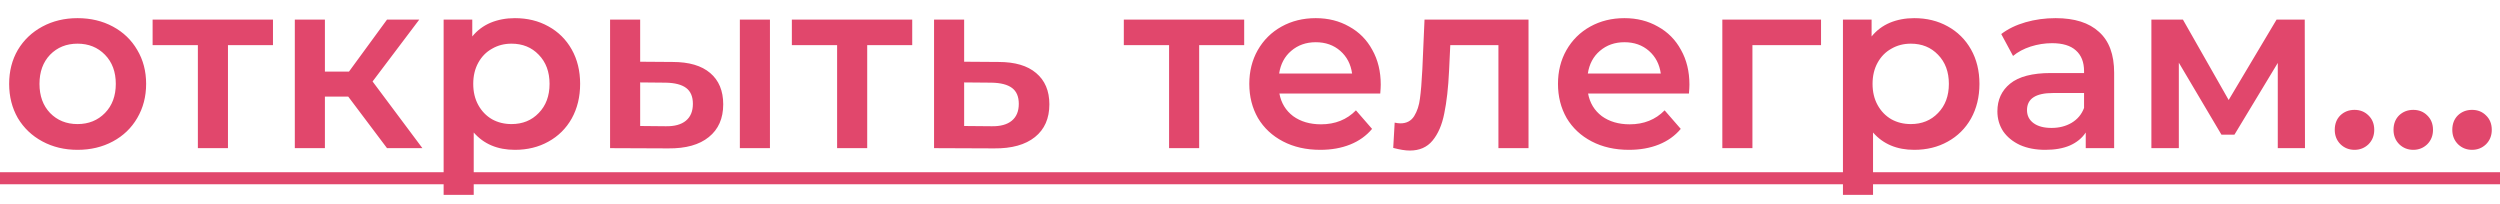<?xml version="1.0" encoding="UTF-8"?> <svg xmlns="http://www.w3.org/2000/svg" width="135" height="11" viewBox="0 0 135 11" fill="none"> <path d="M4.186 8.091C3.484 8.091 2.851 7.939 2.288 7.636C1.725 7.333 1.283 6.912 0.962 6.375C0.65 5.829 0.494 5.214 0.494 4.529C0.494 3.844 0.65 3.233 0.962 2.696C1.283 2.159 1.725 1.738 2.288 1.435C2.851 1.132 3.484 0.98 4.186 0.98C4.897 0.98 5.534 1.132 6.097 1.435C6.66 1.738 7.098 2.159 7.41 2.696C7.731 3.233 7.891 3.844 7.891 4.529C7.891 5.214 7.731 5.829 7.41 6.375C7.098 6.912 6.66 7.333 6.097 7.636C5.534 7.939 4.897 8.091 4.186 8.091ZM4.186 6.7C4.784 6.7 5.278 6.501 5.668 6.102C6.058 5.703 6.253 5.179 6.253 4.529C6.253 3.879 6.058 3.355 5.668 2.956C5.278 2.557 4.784 2.358 4.186 2.358C3.588 2.358 3.094 2.557 2.704 2.956C2.323 3.355 2.132 3.879 2.132 4.529C2.132 5.179 2.323 5.703 2.704 6.102C3.094 6.501 3.588 6.7 4.186 6.7ZM14.741 2.436H12.31V8H10.685V2.436H8.241V1.058H14.741V2.436ZM18.806 5.218H17.545V8H15.92V1.058H17.545V3.866H18.845L20.899 1.058H22.641L20.119 4.399L22.81 8H20.899L18.806 5.218ZM27.804 0.98C28.48 0.98 29.083 1.127 29.611 1.422C30.149 1.717 30.569 2.133 30.872 2.67C31.176 3.207 31.327 3.827 31.327 4.529C31.327 5.231 31.176 5.855 30.872 6.401C30.569 6.938 30.149 7.354 29.611 7.649C29.083 7.944 28.48 8.091 27.804 8.091C26.868 8.091 26.127 7.779 25.581 7.155V10.522H23.956V1.058H25.503V1.968C25.772 1.639 26.101 1.392 26.491 1.227C26.89 1.062 27.328 0.98 27.804 0.98ZM27.622 6.7C28.22 6.7 28.71 6.501 29.091 6.102C29.481 5.703 29.676 5.179 29.676 4.529C29.676 3.879 29.481 3.355 29.091 2.956C28.71 2.557 28.22 2.358 27.622 2.358C27.232 2.358 26.881 2.449 26.569 2.631C26.257 2.804 26.01 3.056 25.828 3.385C25.646 3.714 25.555 4.096 25.555 4.529C25.555 4.962 25.646 5.344 25.828 5.673C26.01 6.002 26.257 6.258 26.569 6.44C26.881 6.613 27.232 6.7 27.622 6.7ZM36.325 3.346C37.209 3.346 37.885 3.545 38.352 3.944C38.821 4.343 39.054 4.906 39.054 5.634C39.054 6.397 38.794 6.986 38.275 7.402C37.763 7.818 37.035 8.022 36.09 8.013L32.944 8V1.058H34.569V3.333L36.325 3.346ZM39.952 1.058H41.577V8H39.952V1.058ZM35.947 6.817C36.424 6.826 36.788 6.726 37.039 6.518C37.291 6.31 37.416 6.007 37.416 5.608C37.416 5.218 37.295 4.932 37.053 4.75C36.81 4.568 36.441 4.473 35.947 4.464L34.569 4.451V6.804L35.947 6.817ZM49.26 2.436H46.829V8H45.204V2.436H42.76V1.058H49.26V2.436ZM53.923 3.346C54.807 3.346 55.483 3.545 55.951 3.944C56.427 4.343 56.666 4.906 56.666 5.634C56.666 6.397 56.406 6.986 55.886 7.402C55.366 7.818 54.633 8.022 53.689 8.013L50.439 8V1.058H52.064V3.333L53.923 3.346ZM53.546 6.817C54.022 6.826 54.386 6.726 54.638 6.518C54.889 6.31 55.015 6.007 55.015 5.608C55.015 5.218 54.893 4.932 54.651 4.75C54.408 4.568 54.04 4.473 53.546 4.464L52.064 4.451V6.804L53.546 6.817ZM67.186 2.436H64.755V8H63.13V2.436H60.686V1.058L67.186 1.058V2.436ZM74.56 4.568C74.56 4.681 74.551 4.841 74.534 5.049H69.087C69.182 5.56 69.429 5.968 69.828 6.271C70.235 6.566 70.738 6.713 71.336 6.713C72.098 6.713 72.727 6.462 73.221 5.959L74.092 6.96C73.78 7.333 73.385 7.614 72.909 7.805C72.432 7.996 71.895 8.091 71.297 8.091C70.534 8.091 69.862 7.939 69.282 7.636C68.701 7.333 68.25 6.912 67.93 6.375C67.618 5.829 67.462 5.214 67.462 4.529C67.462 3.853 67.613 3.246 67.917 2.709C68.229 2.163 68.658 1.738 69.204 1.435C69.75 1.132 70.365 0.98 71.05 0.98C71.726 0.98 72.328 1.132 72.857 1.435C73.394 1.73 73.81 2.15 74.105 2.696C74.408 3.233 74.56 3.857 74.56 4.568ZM71.05 2.28C70.53 2.28 70.088 2.436 69.724 2.748C69.368 3.051 69.152 3.459 69.074 3.97H73.013C72.943 3.467 72.731 3.06 72.376 2.748C72.02 2.436 71.578 2.28 71.05 2.28ZM82.54 1.058V8H80.915V2.436H78.315L78.25 3.814C78.207 4.733 78.12 5.504 77.99 6.128C77.869 6.743 77.657 7.233 77.353 7.597C77.059 7.952 76.651 8.13 76.131 8.13C75.889 8.13 75.59 8.082 75.234 7.987L75.312 6.622C75.434 6.648 75.538 6.661 75.624 6.661C75.954 6.661 76.201 6.531 76.365 6.271C76.53 6.002 76.634 5.686 76.677 5.322C76.729 4.949 76.773 4.421 76.807 3.736L76.924 1.058H82.54ZM91.229 4.568C91.229 4.681 91.22 4.841 91.203 5.049H85.756C85.851 5.56 86.098 5.968 86.497 6.271C86.904 6.566 87.407 6.713 88.005 6.713C88.767 6.713 89.396 6.462 89.89 5.959L90.761 6.96C90.449 7.333 90.054 7.614 89.578 7.805C89.101 7.996 88.564 8.091 87.966 8.091C87.203 8.091 86.531 7.939 85.951 7.636C85.37 7.333 84.919 6.912 84.599 6.375C84.287 5.829 84.131 5.214 84.131 4.529C84.131 3.853 84.282 3.246 84.586 2.709C84.898 2.163 85.327 1.738 85.873 1.435C86.419 1.132 87.034 0.98 87.719 0.98C88.395 0.98 88.997 1.132 89.526 1.435C90.063 1.73 90.479 2.15 90.774 2.696C91.077 3.233 91.229 3.857 91.229 4.568ZM87.719 2.28C87.199 2.28 86.757 2.436 86.393 2.748C86.037 3.051 85.821 3.459 85.743 3.97H89.682C89.612 3.467 89.4 3.06 89.045 2.748C88.689 2.436 88.247 2.28 87.719 2.28ZM98.336 2.436H94.631V8H93.006V1.058H98.336V2.436ZM103.367 0.98C104.043 0.98 104.645 1.127 105.174 1.422C105.711 1.717 106.131 2.133 106.435 2.67C106.738 3.207 106.89 3.827 106.89 4.529C106.89 5.231 106.738 5.855 106.435 6.401C106.131 6.938 105.711 7.354 105.174 7.649C104.645 7.944 104.043 8.091 103.367 8.091C102.431 8.091 101.69 7.779 101.144 7.155V10.522H99.519V1.058H101.066V1.968C101.334 1.639 101.664 1.392 102.054 1.227C102.452 1.062 102.89 0.98 103.367 0.98ZM103.185 6.7C103.783 6.7 104.272 6.501 104.654 6.102C105.044 5.703 105.239 5.179 105.239 4.529C105.239 3.879 105.044 3.355 104.654 2.956C104.272 2.557 103.783 2.358 103.185 2.358C102.795 2.358 102.444 2.449 102.132 2.631C101.82 2.804 101.573 3.056 101.391 3.385C101.209 3.714 101.118 4.096 101.118 4.529C101.118 4.962 101.209 5.344 101.391 5.673C101.573 6.002 101.82 6.258 102.132 6.44C102.444 6.613 102.795 6.7 103.185 6.7ZM111.005 0.98C112.028 0.98 112.808 1.227 113.345 1.721C113.891 2.206 114.164 2.943 114.164 3.931V8H112.63V7.155C112.431 7.458 112.145 7.692 111.772 7.857C111.408 8.013 110.966 8.091 110.446 8.091C109.926 8.091 109.471 8.004 109.081 7.831C108.691 7.649 108.388 7.402 108.171 7.09C107.963 6.769 107.859 6.41 107.859 6.011C107.859 5.387 108.089 4.889 108.548 4.516C109.016 4.135 109.749 3.944 110.745 3.944H112.539V3.84C112.539 3.355 112.392 2.982 112.097 2.722C111.811 2.462 111.382 2.332 110.81 2.332C110.42 2.332 110.035 2.393 109.653 2.514C109.281 2.635 108.964 2.804 108.704 3.021L108.067 1.838C108.431 1.561 108.869 1.348 109.38 1.201C109.892 1.054 110.433 0.98 111.005 0.98ZM110.784 6.908C111.192 6.908 111.551 6.817 111.863 6.635C112.184 6.444 112.409 6.176 112.539 5.829V5.023H110.862C109.926 5.023 109.458 5.331 109.458 5.946C109.458 6.241 109.575 6.475 109.809 6.648C110.043 6.821 110.368 6.908 110.784 6.908ZM123 8V3.398L120.66 7.272H119.958L117.657 3.385V8H116.175V1.058H117.878L120.348 5.4L122.935 1.058H124.456L124.469 8H123ZM127.143 8.091C126.848 8.091 126.597 7.991 126.389 7.792C126.181 7.584 126.077 7.324 126.077 7.012C126.077 6.691 126.176 6.431 126.376 6.232C126.584 6.033 126.839 5.933 127.143 5.933C127.446 5.933 127.697 6.033 127.897 6.232C128.105 6.431 128.209 6.691 128.209 7.012C128.209 7.324 128.105 7.584 127.897 7.792C127.689 7.991 127.437 8.091 127.143 8.091ZM130.316 8.091C130.022 8.091 129.77 7.991 129.562 7.792C129.354 7.584 129.25 7.324 129.25 7.012C129.25 6.691 129.35 6.431 129.549 6.232C129.757 6.033 130.013 5.933 130.316 5.933C130.62 5.933 130.871 6.033 131.07 6.232C131.278 6.431 131.382 6.691 131.382 7.012C131.382 7.324 131.278 7.584 131.07 7.792C130.862 7.991 130.611 8.091 130.316 8.091ZM133.49 8.091C133.196 8.091 132.944 7.991 132.736 7.792C132.528 7.584 132.424 7.324 132.424 7.012C132.424 6.691 132.524 6.431 132.723 6.232C132.931 6.033 133.187 5.933 133.49 5.933C133.794 5.933 134.045 6.033 134.244 6.232C134.452 6.431 134.556 6.691 134.556 7.012C134.556 7.324 134.452 7.584 134.244 7.792C134.036 7.991 133.785 8.091 133.49 8.091Z" fill="#E1476C"></path> <path d="M0 9.3L135.076 9.3V9.95L0 9.95L0 9.3Z" fill="#E1476C"></path> </svg> 